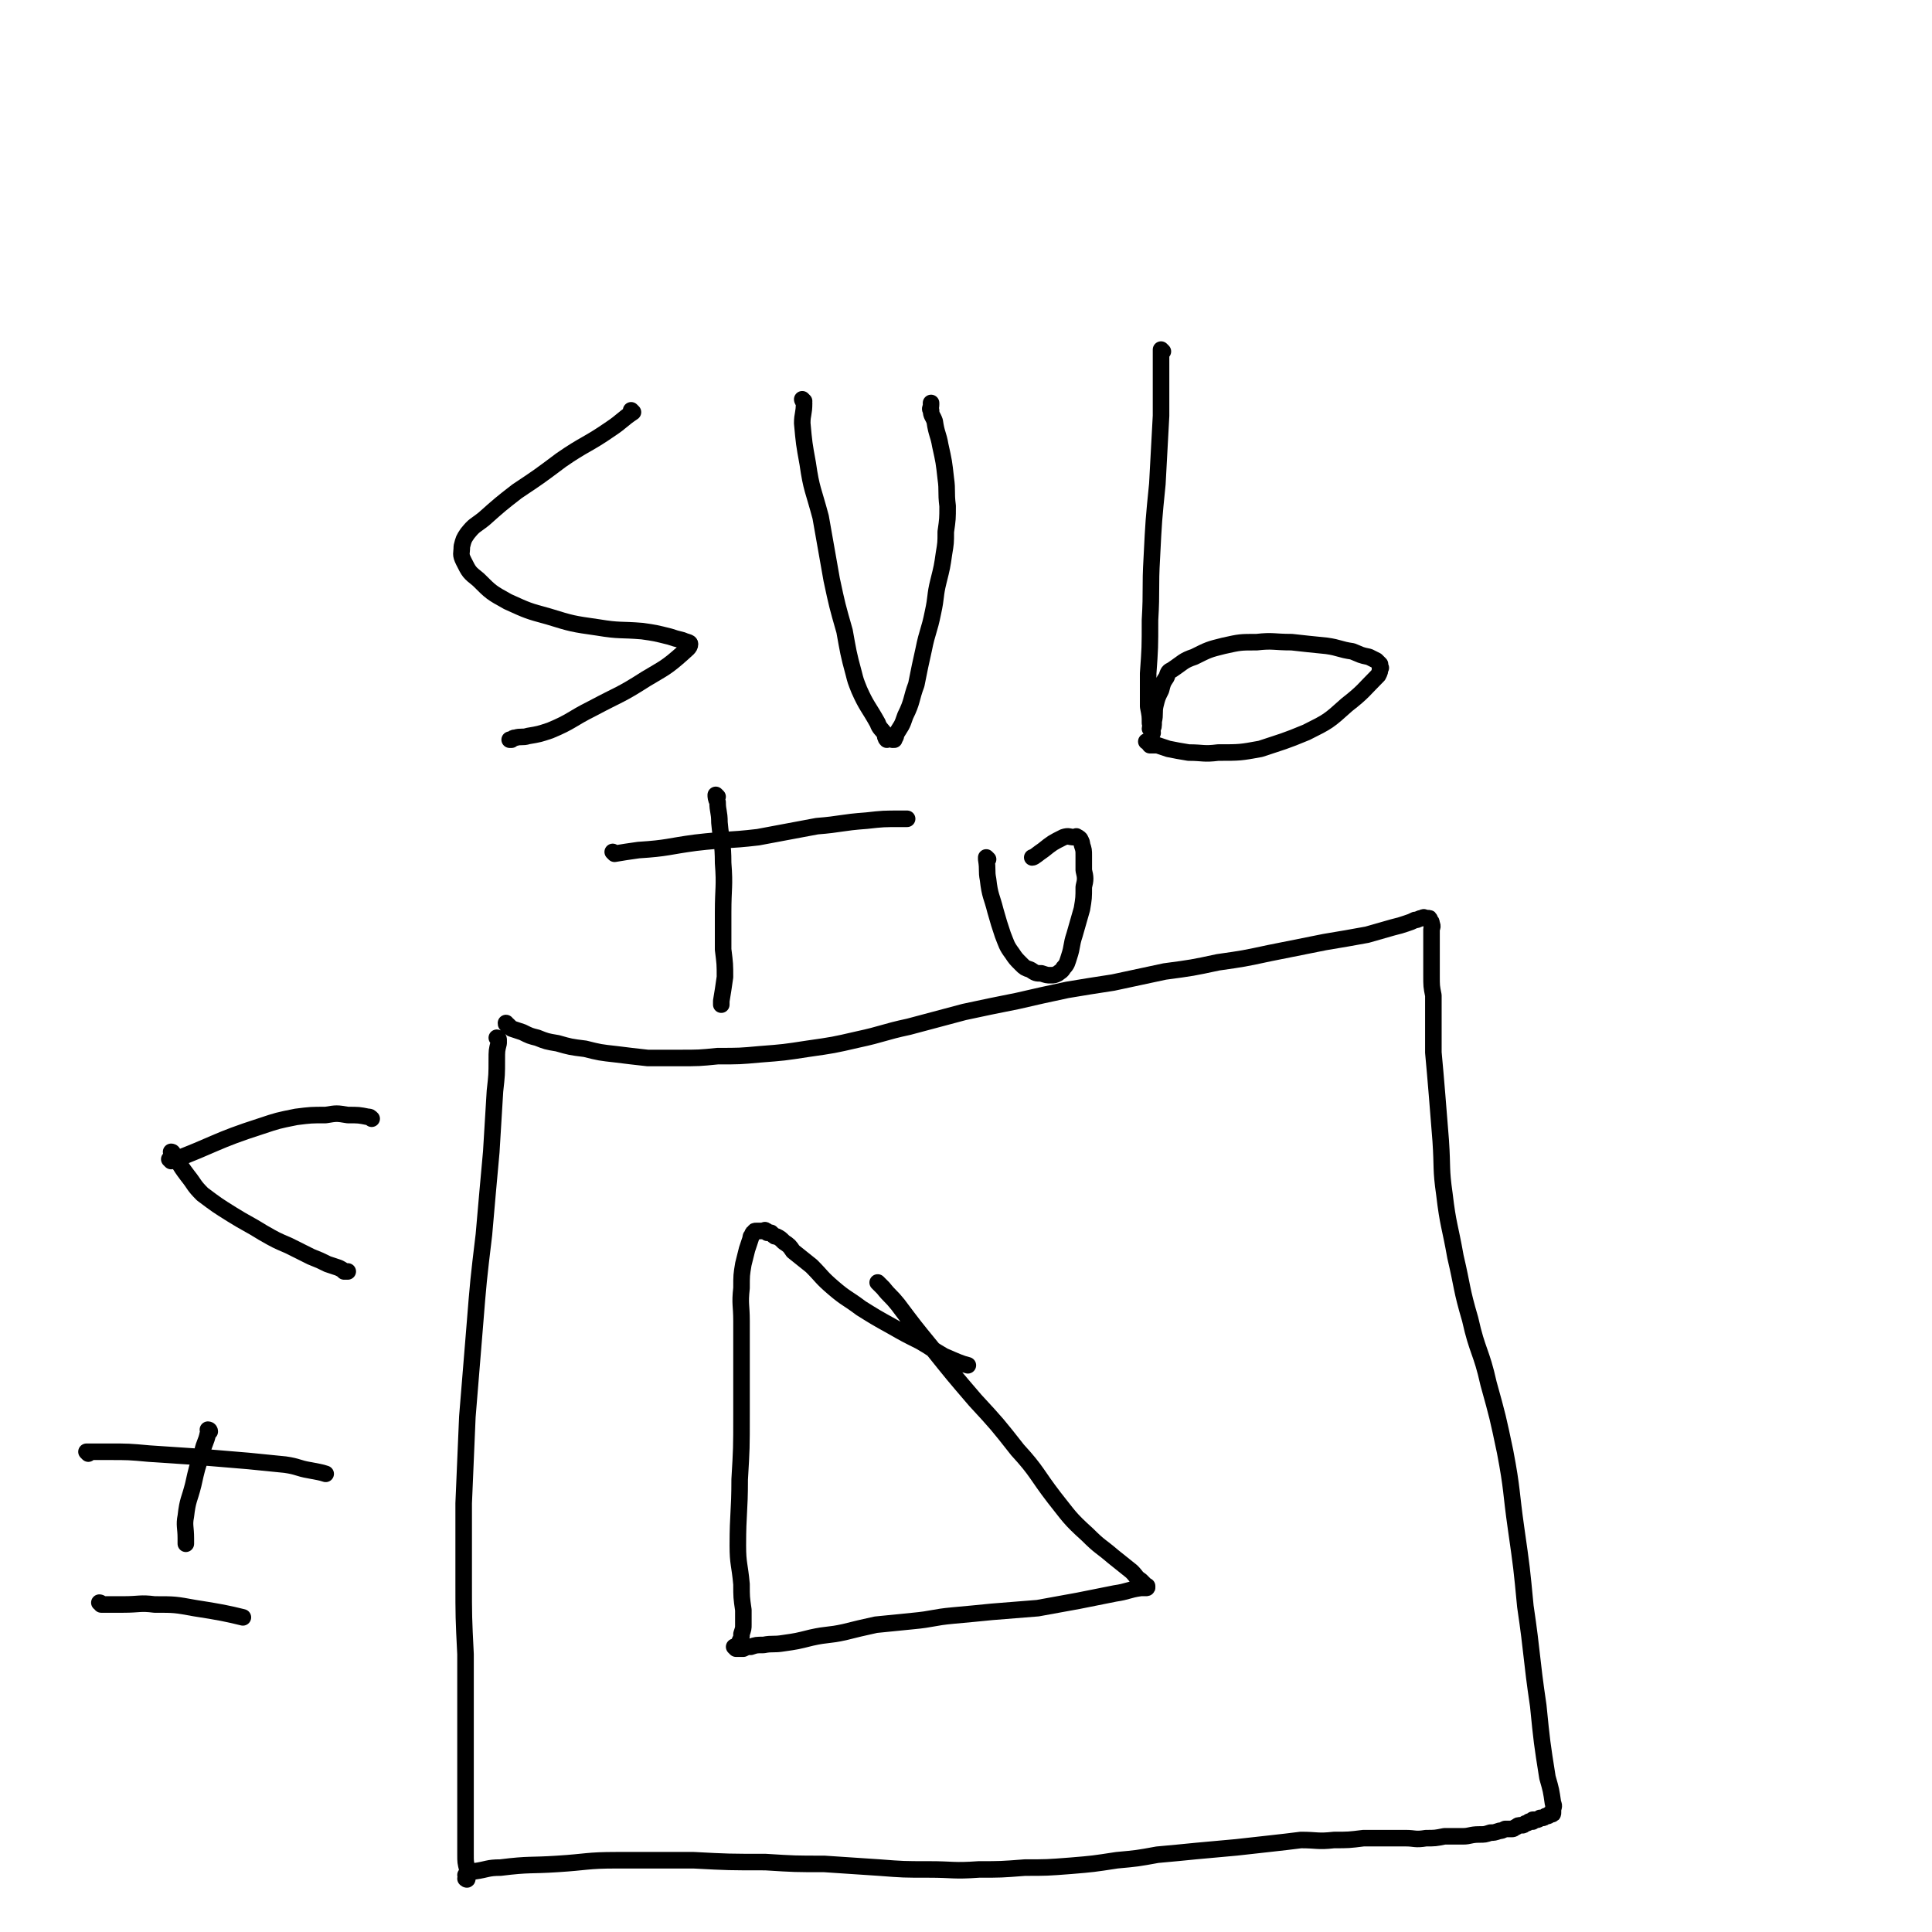 <svg viewBox='0 0 1050 1050' version='1.1' xmlns='http://www.w3.org/2000/svg' xmlns:xlink='http://www.w3.org/1999/xlink'><g fill='none' stroke='#000000' stroke-width='9' stroke-linecap='round' stroke-linejoin='round'><path d='M271,565c0,0 -1,-1 -1,-1 0,0 0,0 1,1 0,0 0,0 0,0 0,0 -1,-1 -1,-1 0,0 1,0 1,1 0,1 0,1 0,2 -1,4 -1,4 -1,9 0,8 0,8 -1,17 -1,16 -1,16 -2,33 -2,22 -2,22 -4,45 -3,25 -3,25 -5,50 -2,25 -2,25 -4,49 -1,23 -1,23 -2,47 0,21 0,21 0,42 0,20 0,20 1,40 0,18 0,18 0,36 0,17 0,17 0,33 0,12 0,12 0,24 0,8 0,8 0,16 0,4 0,4 1,8 0,2 0,2 0,4 0,1 0,1 0,1 0,0 0,0 0,0 0,1 -1,0 -1,0 0,0 1,0 1,0 0,0 0,0 0,0 0,1 -1,0 -1,0 0,0 1,0 1,-1 0,0 0,0 0,0 0,0 0,0 0,-1 0,0 0,0 0,0 0,1 -1,0 -1,0 0,0 1,0 1,0 0,0 0,0 0,0 0,0 0,0 0,-1 0,0 0,1 1,0 0,0 0,0 1,-1 1,0 1,0 2,0 7,-1 7,-2 14,-2 16,-2 16,-1 31,-2 16,-1 16,-2 32,-2 21,0 21,0 42,0 19,1 19,1 39,1 16,1 16,1 32,1 15,1 15,1 30,2 13,1 13,1 27,1 13,0 13,1 27,0 12,0 12,0 25,-1 12,0 12,0 25,-1 12,-1 12,-1 25,-3 11,-1 11,-1 22,-3 11,-1 11,-1 21,-2 11,-1 11,-1 22,-2 9,-1 9,-1 18,-2 9,-1 9,-1 17,-2 9,0 9,1 18,0 8,0 8,0 16,-1 6,0 6,0 12,0 5,0 5,0 11,0 5,0 5,1 11,0 5,0 5,0 10,-1 5,0 5,0 10,0 4,0 4,-1 9,-1 3,0 3,0 6,-1 2,0 2,0 5,-1 1,0 1,0 3,-1 2,0 2,0 4,0 1,0 1,-1 2,-1 1,-1 1,-1 3,-1 1,0 1,0 2,-1 1,0 1,0 2,-1 1,0 1,0 2,0 0,0 0,0 0,-1 1,0 1,0 2,0 1,0 1,0 2,-1 1,0 1,0 1,0 1,0 1,0 2,-1 0,0 0,0 1,0 0,0 1,0 1,-1 1,0 1,0 1,0 1,0 1,0 1,-1 0,0 0,0 0,0 0,-1 0,-1 0,-1 0,-2 1,-2 0,-4 -1,-7 -1,-7 -3,-14 -3,-19 -3,-19 -5,-39 -4,-27 -3,-27 -7,-54 -2,-21 -2,-21 -5,-42 -3,-21 -2,-21 -6,-42 -4,-19 -4,-19 -9,-37 -4,-18 -6,-17 -10,-35 -5,-17 -4,-17 -8,-34 -3,-17 -4,-17 -6,-34 -2,-14 -1,-14 -2,-29 -1,-13 -1,-13 -2,-25 -1,-12 -1,-12 -2,-23 0,-8 0,-8 0,-17 0,-7 0,-7 0,-14 -1,-5 -1,-5 -1,-11 0,-4 0,-4 0,-8 0,-4 0,-4 0,-7 0,-3 0,-3 0,-6 0,-2 0,-2 0,-4 0,-1 1,-1 0,-3 0,-1 0,-1 -1,-2 0,-1 0,-1 -1,-1 0,0 -1,0 -1,0 -1,0 -1,-1 -2,0 -2,0 -2,1 -4,1 -2,1 -2,1 -5,2 -3,1 -3,1 -7,2 -7,2 -7,2 -14,4 -11,2 -11,2 -23,4 -15,3 -15,3 -30,6 -14,3 -14,3 -28,5 -14,3 -14,3 -29,5 -14,3 -14,3 -28,6 -13,2 -13,2 -25,4 -14,3 -14,3 -27,6 -15,3 -15,3 -29,6 -15,4 -15,4 -30,8 -14,3 -14,4 -28,7 -13,3 -13,3 -27,5 -13,2 -13,2 -26,3 -11,1 -11,1 -23,1 -10,1 -10,1 -21,1 -9,0 -9,0 -17,0 -9,-1 -9,-1 -17,-2 -9,-1 -9,-1 -17,-3 -8,-1 -8,-1 -15,-3 -6,-1 -6,-1 -11,-3 -4,-1 -4,-1 -8,-3 -3,-1 -3,-1 -6,-2 -1,-1 -1,-1 -2,-2 -1,-1 -1,0 -1,-1 0,0 0,0 0,0 '/><path d='M478,698c0,0 -1,-1 -1,-1 0,0 0,0 1,1 0,0 0,0 0,0 0,0 -1,-1 -1,-1 1,1 1,1 3,3 4,5 4,4 8,9 9,12 9,12 18,23 12,15 12,15 24,29 12,13 12,13 23,27 11,12 10,13 20,26 8,10 8,11 18,20 7,7 7,6 14,12 5,4 5,4 10,8 3,3 2,3 5,5 1,1 1,1 2,2 1,1 1,1 1,1 1,0 0,0 0,1 0,0 0,0 0,0 1,0 0,-1 0,-1 0,0 0,0 0,1 0,0 0,0 0,0 1,0 0,-1 0,-1 0,0 1,0 0,1 -1,0 -1,0 -3,0 -7,1 -7,2 -14,3 -10,2 -10,2 -20,4 -11,2 -11,2 -22,4 -12,1 -12,1 -25,2 -10,1 -10,1 -21,2 -11,1 -11,2 -22,3 -10,1 -10,1 -20,2 -9,2 -9,2 -17,4 -9,2 -9,1 -18,3 -8,2 -8,2 -15,3 -6,1 -6,0 -11,1 -4,0 -4,0 -7,1 -2,0 -2,0 -4,1 -1,0 -1,0 -2,0 -1,0 -1,0 -1,0 0,0 0,0 0,0 -1,0 -1,0 -1,0 0,0 0,0 0,0 0,0 -1,-1 -1,-1 0,0 0,0 1,1 0,0 0,0 0,0 0,0 0,0 1,0 0,-1 -1,-1 0,-1 0,-1 0,-1 0,-1 1,-1 1,-1 1,-2 1,-2 1,-2 1,-4 1,-3 1,-3 1,-5 0,-4 0,-4 0,-8 -1,-7 -1,-7 -1,-14 -1,-11 -2,-11 -2,-21 0,-18 1,-18 1,-36 1,-17 1,-17 1,-35 0,-14 0,-14 0,-28 0,-11 0,-11 0,-23 0,-9 -1,-9 0,-18 0,-7 0,-7 1,-13 1,-4 1,-4 2,-8 1,-3 1,-3 2,-6 0,-1 0,-1 1,-2 0,-1 0,-1 1,-1 0,-1 0,-1 1,-1 0,0 0,0 0,0 0,0 0,0 1,0 0,0 0,0 0,0 0,0 0,0 1,0 0,0 0,0 1,0 0,0 0,0 1,0 0,0 1,-1 1,0 1,0 1,0 1,1 1,0 1,0 2,0 1,1 1,1 1,1 1,1 1,1 2,1 2,1 2,1 4,3 3,2 3,2 5,5 5,4 5,4 10,8 6,6 5,6 12,12 7,6 7,5 15,11 8,5 8,5 17,10 7,4 7,4 15,8 7,4 6,4 13,8 7,3 9,4 13,5 '/><path d='M344,224c0,0 -1,-1 -1,-1 0,0 0,1 1,1 0,0 0,0 0,0 0,0 -1,-1 -1,-1 0,0 1,1 1,1 -6,4 -6,5 -12,9 -13,9 -14,8 -27,17 -12,9 -12,9 -24,17 -9,7 -9,7 -18,15 -5,4 -5,3 -9,8 -2,3 -2,3 -3,7 0,4 -1,4 1,8 3,6 3,6 8,10 7,7 7,7 16,12 11,5 11,5 22,8 13,4 13,4 27,6 12,2 12,1 24,2 7,1 7,1 15,3 3,1 3,1 7,2 2,1 4,1 4,2 0,2 -2,3 -4,5 -9,8 -10,8 -20,14 -14,9 -14,8 -29,16 -12,6 -11,7 -23,12 -6,2 -6,2 -12,3 -3,1 -4,0 -7,1 -1,0 -1,0 -2,1 -1,0 -1,0 -1,0 '/><path d='M437,218c0,0 -1,-1 -1,-1 0,0 0,1 1,1 0,0 0,0 0,0 0,0 -1,-1 -1,-1 0,1 1,1 1,2 0,6 -1,6 -1,11 1,11 1,11 3,22 2,14 3,14 7,29 3,17 3,17 6,34 3,14 3,14 7,28 2,11 2,12 5,23 1,4 1,4 3,9 4,9 5,9 10,18 1,3 2,3 4,6 0,1 0,2 1,3 0,0 0,-1 1,-1 1,0 1,0 2,1 0,0 0,0 1,0 0,-1 1,-1 1,-3 3,-5 3,-4 5,-10 4,-8 3,-9 6,-17 2,-10 2,-10 4,-19 2,-10 3,-10 5,-20 2,-9 1,-9 3,-17 2,-8 2,-8 3,-15 1,-6 1,-6 1,-12 1,-7 1,-7 1,-14 -1,-8 0,-8 -1,-15 -1,-9 -1,-9 -3,-18 -1,-6 -2,-6 -3,-13 -1,-3 -2,-3 -2,-6 -1,-1 0,-1 0,-3 0,-1 0,-1 0,-1 0,0 0,0 0,0 0,0 0,0 0,1 '/><path d='M632,191c0,0 -1,-1 -1,-1 0,0 0,1 0,1 0,0 0,0 0,0 0,5 0,5 0,9 0,13 0,13 0,26 -1,19 -1,19 -2,37 -2,20 -2,20 -3,40 -1,17 0,17 -1,34 0,15 0,15 -1,29 0,9 0,9 0,18 1,5 1,5 1,9 1,2 0,2 0,3 1,1 1,1 1,2 1,0 0,1 0,1 0,0 0,-1 0,-2 1,-2 1,-2 1,-5 1,-4 0,-5 1,-9 1,-4 1,-4 3,-8 1,-4 1,-4 3,-7 1,-3 1,-3 3,-4 6,-4 6,-5 12,-7 8,-4 8,-4 16,-6 9,-2 9,-2 18,-2 9,-1 9,0 19,0 9,1 9,1 19,2 7,1 7,2 14,3 5,2 4,2 9,3 2,1 2,1 4,2 1,1 1,1 2,2 0,0 0,0 0,1 0,1 1,1 0,1 0,2 0,2 -1,4 -8,8 -8,9 -17,16 -10,9 -10,9 -22,15 -12,5 -13,5 -25,9 -11,2 -11,2 -23,2 -8,1 -8,0 -16,0 -6,-1 -6,-1 -11,-2 -3,-1 -3,-1 -6,-2 -2,0 -2,0 -4,0 -1,-1 0,-1 -1,-2 0,0 0,0 -1,0 '/><path d='M390,433c0,0 -1,-1 -1,-1 0,0 0,0 1,1 0,0 0,0 0,0 0,0 -1,-1 -1,-1 0,1 0,2 1,4 0,5 1,5 1,11 1,11 2,11 2,22 1,13 0,13 0,27 0,10 0,10 0,20 1,8 1,8 1,15 -1,7 -1,7 -2,13 0,1 0,1 0,2 '/><path d='M334,464c0,0 -1,-1 -1,-1 0,0 0,0 1,1 0,0 0,0 0,0 6,-1 6,-1 13,-2 16,-1 16,-2 31,-4 17,-2 17,-1 34,-3 16,-3 16,-3 32,-6 13,-1 13,-2 27,-3 9,-1 9,-1 19,-1 1,0 1,0 3,0 '/><path d='M537,467c0,0 -1,-1 -1,-1 0,0 0,0 0,1 0,0 0,0 0,0 1,0 0,-1 0,-1 0,0 0,0 0,1 0,0 0,0 0,0 1,6 0,6 1,11 1,9 2,9 4,17 2,7 2,7 4,13 2,5 2,6 5,10 2,3 2,3 5,6 2,2 2,2 5,3 3,2 3,2 6,2 3,1 3,1 5,1 2,0 2,0 4,-1 1,-1 2,-1 3,-3 2,-2 2,-3 3,-6 2,-6 1,-6 3,-12 2,-7 2,-7 4,-14 1,-6 1,-6 1,-12 1,-4 1,-5 0,-9 0,-4 0,-4 0,-8 0,-3 0,-3 -1,-6 0,-1 0,-1 -1,-3 -1,-1 -1,-1 -2,-1 0,-1 0,0 -1,0 -3,0 -3,-1 -6,0 -6,3 -6,3 -11,7 -3,2 -5,4 -6,4 '/><path d='M55,872c0,0 0,-1 -1,-1 0,0 1,0 1,1 0,0 0,0 0,0 0,0 0,-1 -1,-1 0,0 1,0 1,1 0,0 0,0 0,0 1,0 1,0 3,0 5,0 5,0 9,0 9,0 9,-1 17,0 11,0 11,0 22,2 13,2 18,3 26,5 '/><path d='M48,790c0,0 0,-1 -1,-1 0,0 1,0 1,1 0,0 0,0 0,0 0,0 -1,-1 -1,-1 5,0 6,0 12,0 11,0 11,0 22,1 15,1 15,1 30,2 12,1 12,1 24,2 10,1 10,1 20,2 7,1 7,2 13,3 5,1 6,1 9,2 '/><path d='M114,778c0,0 0,-1 -1,-1 0,0 1,0 1,1 0,0 0,0 0,0 0,0 0,0 -1,1 -1,5 -2,5 -3,10 -3,9 -3,9 -5,18 -2,8 -3,8 -4,17 -1,5 0,6 0,12 0,1 0,1 0,3 '/><path d='M94,627c0,0 0,-1 -1,-1 0,0 1,0 1,1 0,0 0,0 0,0 1,2 1,2 2,3 3,5 3,5 6,9 4,5 3,5 8,10 8,6 8,6 16,11 8,5 9,5 17,10 7,4 7,4 14,7 6,3 6,3 12,6 5,2 5,2 9,4 3,1 3,1 6,2 2,1 2,1 3,2 1,0 1,0 2,0 0,0 0,0 0,0 '/><path d='M93,631c0,0 0,-1 -1,-1 0,0 1,1 1,1 24,-9 24,-11 49,-19 9,-3 9,-3 19,-5 8,-1 8,-1 16,-1 6,-1 6,-1 12,0 6,0 6,0 11,1 1,0 1,0 2,1 '/></g>
</svg>